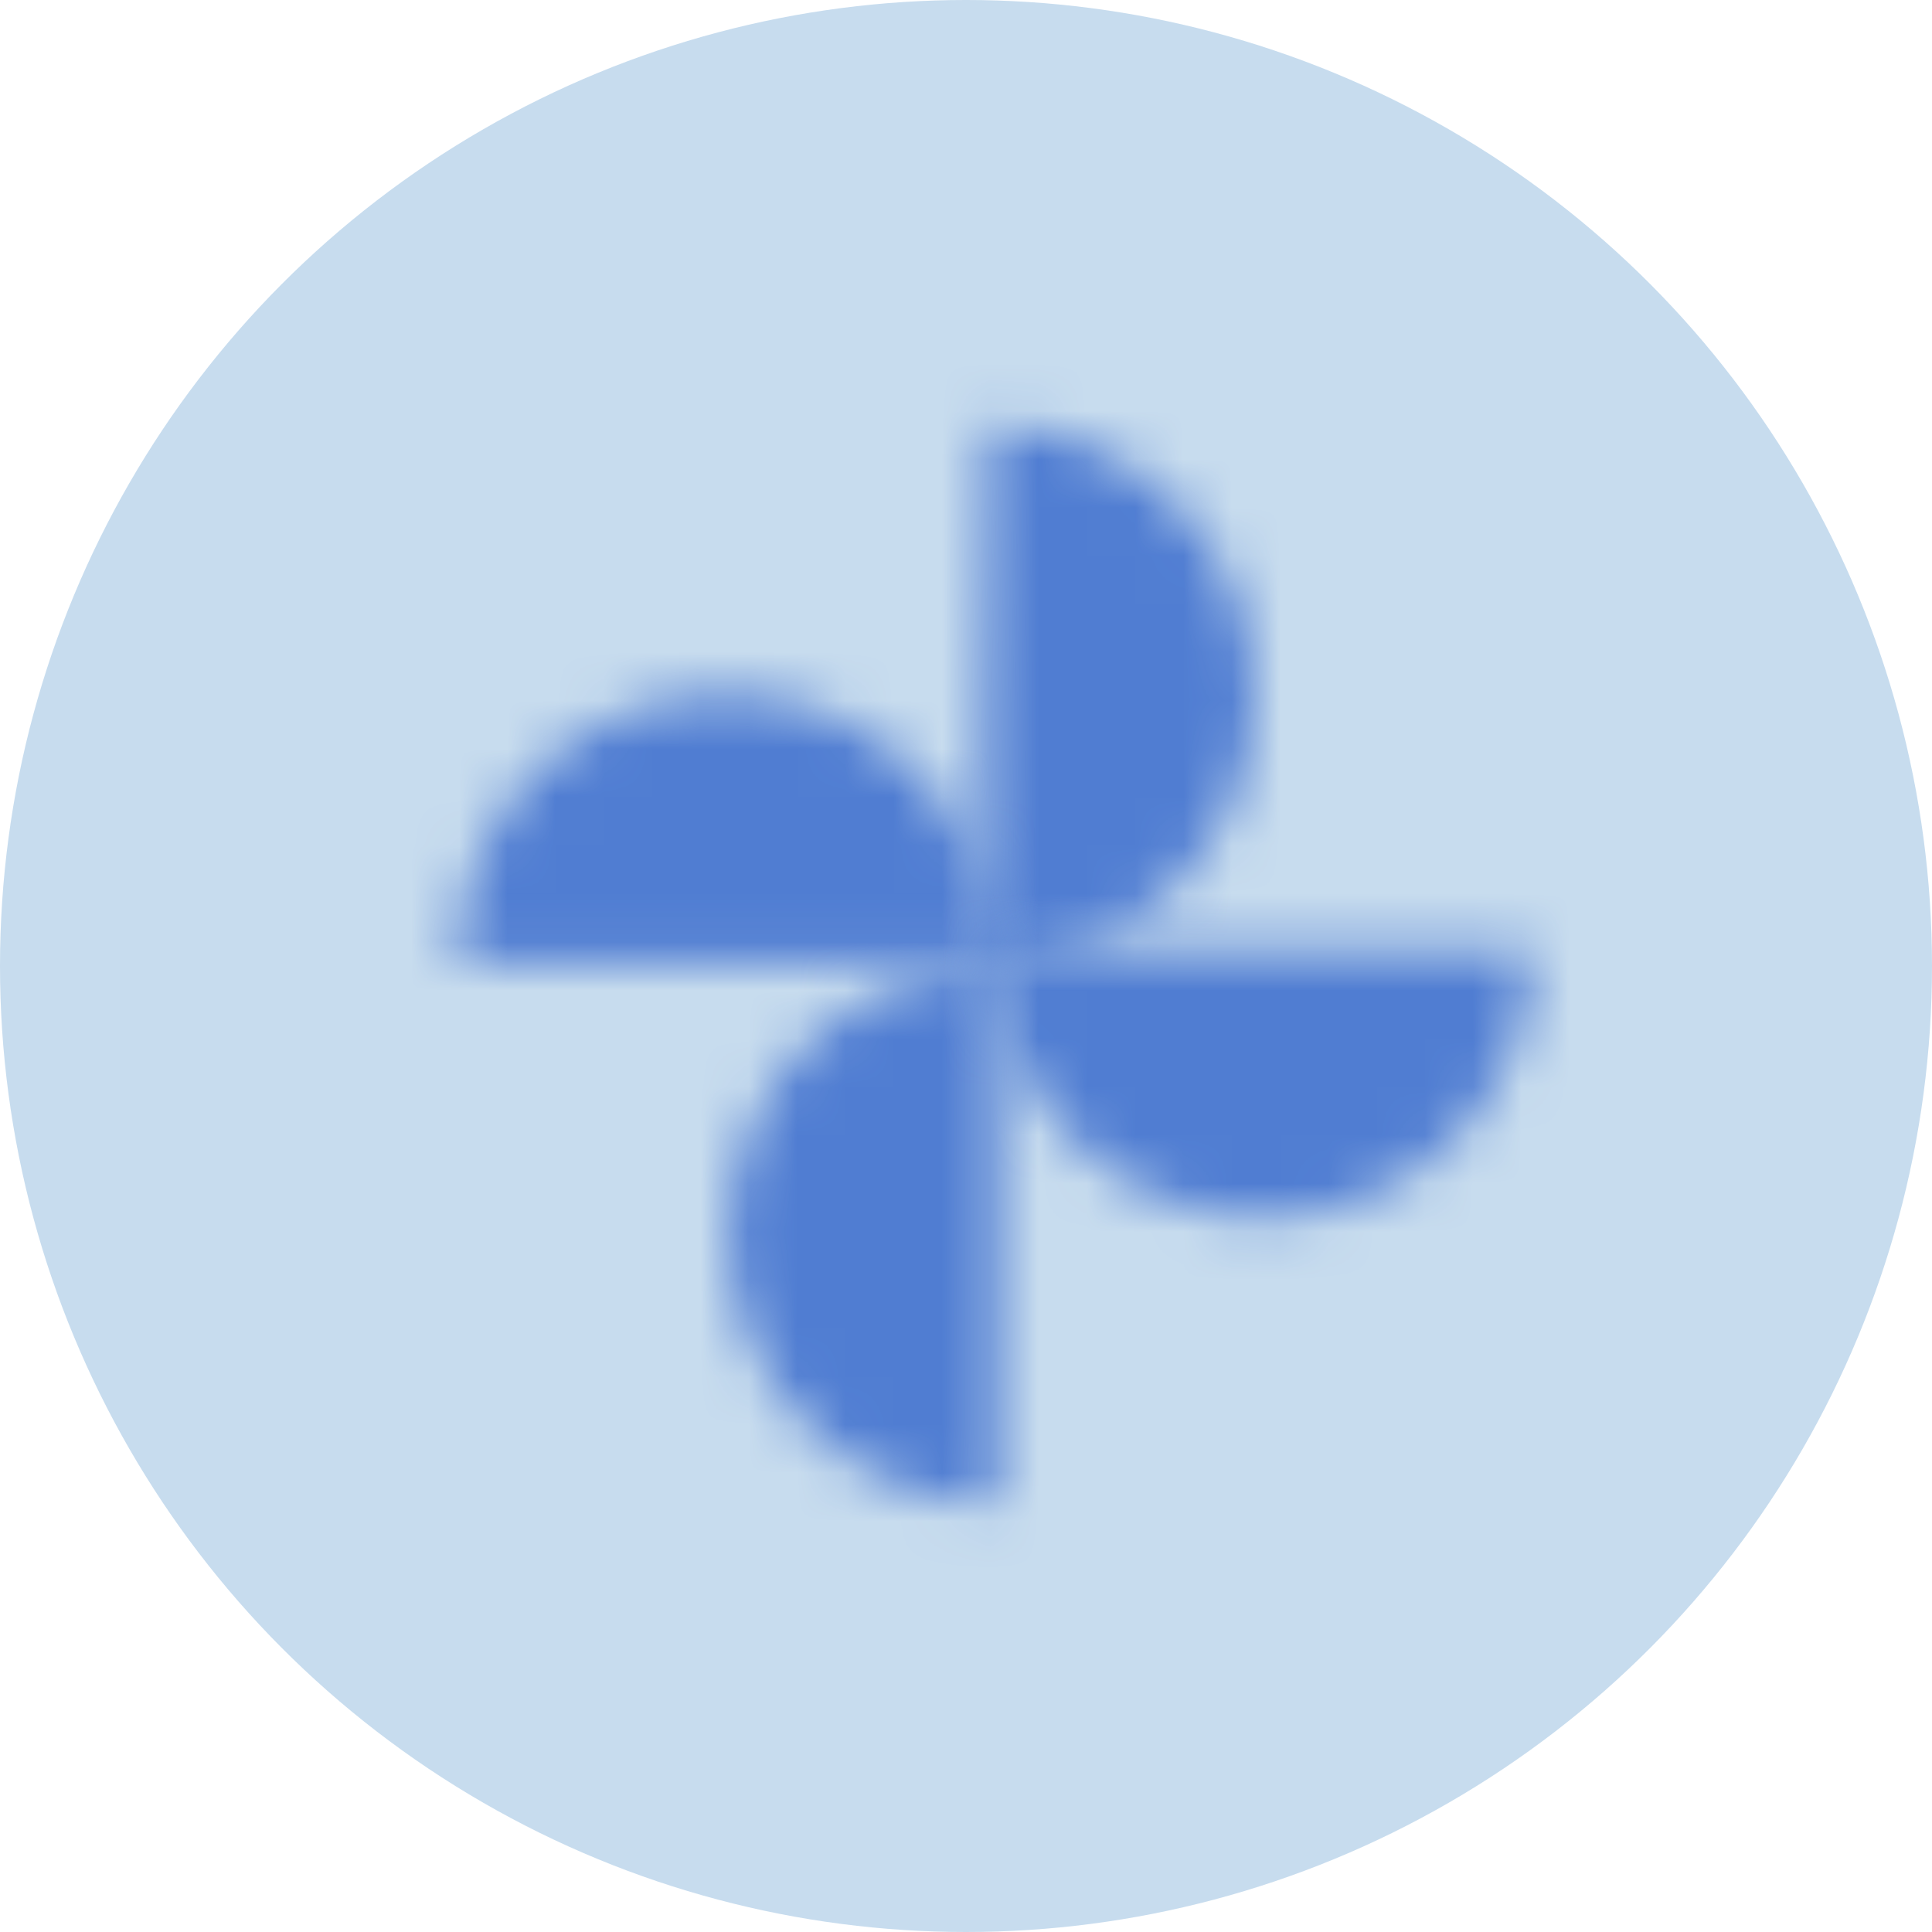 <svg width="40" height="40" viewBox="0 0 40 40" fill="none" xmlns="http://www.w3.org/2000/svg">
<circle cx="20" cy="20" r="20" fill="#C7DCEE"/>
<mask id="path-2-inside-1_5714_25425" fill="white">
<path d="M20.459 8.79C21.191 8.798 21.914 8.95 22.588 9.238C23.261 9.526 23.871 9.944 24.383 10.467C24.895 10.991 25.299 11.61 25.571 12.29C25.844 12.969 25.98 13.696 25.972 14.428C25.964 15.16 25.811 15.884 25.523 16.557C25.236 17.23 24.818 17.84 24.295 18.352C23.771 18.864 23.152 19.268 22.472 19.541C21.793 19.814 21.066 19.95 20.334 19.941L20.396 14.366L20.459 8.79Z"/>
</mask>
<path d="M20.459 8.79C21.191 8.798 21.914 8.95 22.588 9.238C23.261 9.526 23.871 9.944 24.383 10.467C24.895 10.991 25.299 11.61 25.571 12.29C25.844 12.969 25.98 13.696 25.972 14.428C25.964 15.16 25.811 15.884 25.523 16.557C25.236 17.23 24.818 17.84 24.295 18.352C23.771 18.864 23.152 19.268 22.472 19.541C21.793 19.814 21.066 19.95 20.334 19.941L20.396 14.366L20.459 8.79Z" fill="#507DD2" stroke="#507DD2" stroke-width="6.883" mask="url(#path-2-inside-1_5714_25425)"/>
<mask id="path-3-inside-2_5714_25425" fill="white">
<path d="M9.457 19.936C9.457 19.203 9.601 18.478 9.882 17.802C10.162 17.125 10.572 16.51 11.09 15.993C11.608 15.475 12.223 15.064 12.899 14.784C13.576 14.504 14.301 14.359 15.033 14.359C15.765 14.359 16.491 14.504 17.167 14.784C17.844 15.064 18.458 15.475 18.976 15.993C19.494 16.51 19.905 17.125 20.185 17.802C20.465 18.478 20.609 19.203 20.609 19.936L15.033 19.936L9.457 19.936Z"/>
</mask>
<path d="M9.457 19.936C9.457 19.203 9.601 18.478 9.882 17.802C10.162 17.125 10.572 16.51 11.09 15.993C11.608 15.475 12.223 15.064 12.899 14.784C13.576 14.504 14.301 14.359 15.033 14.359C15.765 14.359 16.491 14.504 17.167 14.784C17.844 15.064 18.458 15.475 18.976 15.993C19.494 16.51 19.905 17.125 20.185 17.802C20.465 18.478 20.609 19.203 20.609 19.936L15.033 19.936L9.457 19.936Z" fill="#507DD2" stroke="#507DD2" stroke-width="6.883" mask="url(#path-3-inside-2_5714_25425)"/>
<mask id="path-4-inside-3_5714_25425" fill="white">
<path d="M20.662 31.145C19.93 31.145 19.205 31 18.528 30.72C17.852 30.44 17.237 30.029 16.719 29.511C16.201 28.994 15.791 28.379 15.51 27.702C15.23 27.026 15.086 26.301 15.086 25.568C15.086 24.836 15.23 24.111 15.51 23.434C15.791 22.758 16.201 22.143 16.719 21.625C17.237 21.108 17.852 20.697 18.528 20.417C19.205 20.136 19.93 19.992 20.662 19.992L20.662 25.568L20.662 31.145Z"/>
</mask>
<path d="M20.662 31.145C19.93 31.145 19.205 31 18.528 30.72C17.852 30.44 17.237 30.029 16.719 29.511C16.201 28.994 15.791 28.379 15.51 27.702C15.23 27.026 15.086 26.301 15.086 25.568C15.086 24.836 15.23 24.111 15.51 23.434C15.791 22.758 16.201 22.143 16.719 21.625C17.237 21.108 17.852 20.697 18.528 20.417C19.205 20.136 19.93 19.992 20.662 19.992L20.662 25.568L20.662 31.145Z" fill="#507DD2" stroke="#507DD2" stroke-width="6.883" mask="url(#path-4-inside-3_5714_25425)"/>
<mask id="path-5-inside-4_5714_25425" fill="white">
<path d="M31.727 19.639C31.727 20.371 31.582 21.096 31.302 21.773C31.022 22.449 30.611 23.064 30.093 23.582C29.576 24.099 28.961 24.51 28.284 24.79C27.608 25.071 26.883 25.215 26.15 25.215C25.418 25.215 24.693 25.071 24.017 24.79C23.34 24.51 22.725 24.099 22.207 23.582C21.69 23.064 21.279 22.449 20.999 21.773C20.718 21.096 20.574 20.371 20.574 19.639L26.15 19.639H31.727Z"/>
</mask>
<path d="M31.727 19.639C31.727 20.371 31.582 21.096 31.302 21.773C31.022 22.449 30.611 23.064 30.093 23.582C29.576 24.099 28.961 24.51 28.284 24.79C27.608 25.071 26.883 25.215 26.15 25.215C25.418 25.215 24.693 25.071 24.017 24.79C23.34 24.51 22.725 24.099 22.207 23.582C21.69 23.064 21.279 22.449 20.999 21.773C20.718 21.096 20.574 20.371 20.574 19.639L26.15 19.639H31.727Z" fill="#507DD2" stroke="#507DD2" stroke-width="6.883" mask="url(#path-5-inside-4_5714_25425)"/>
</svg>
